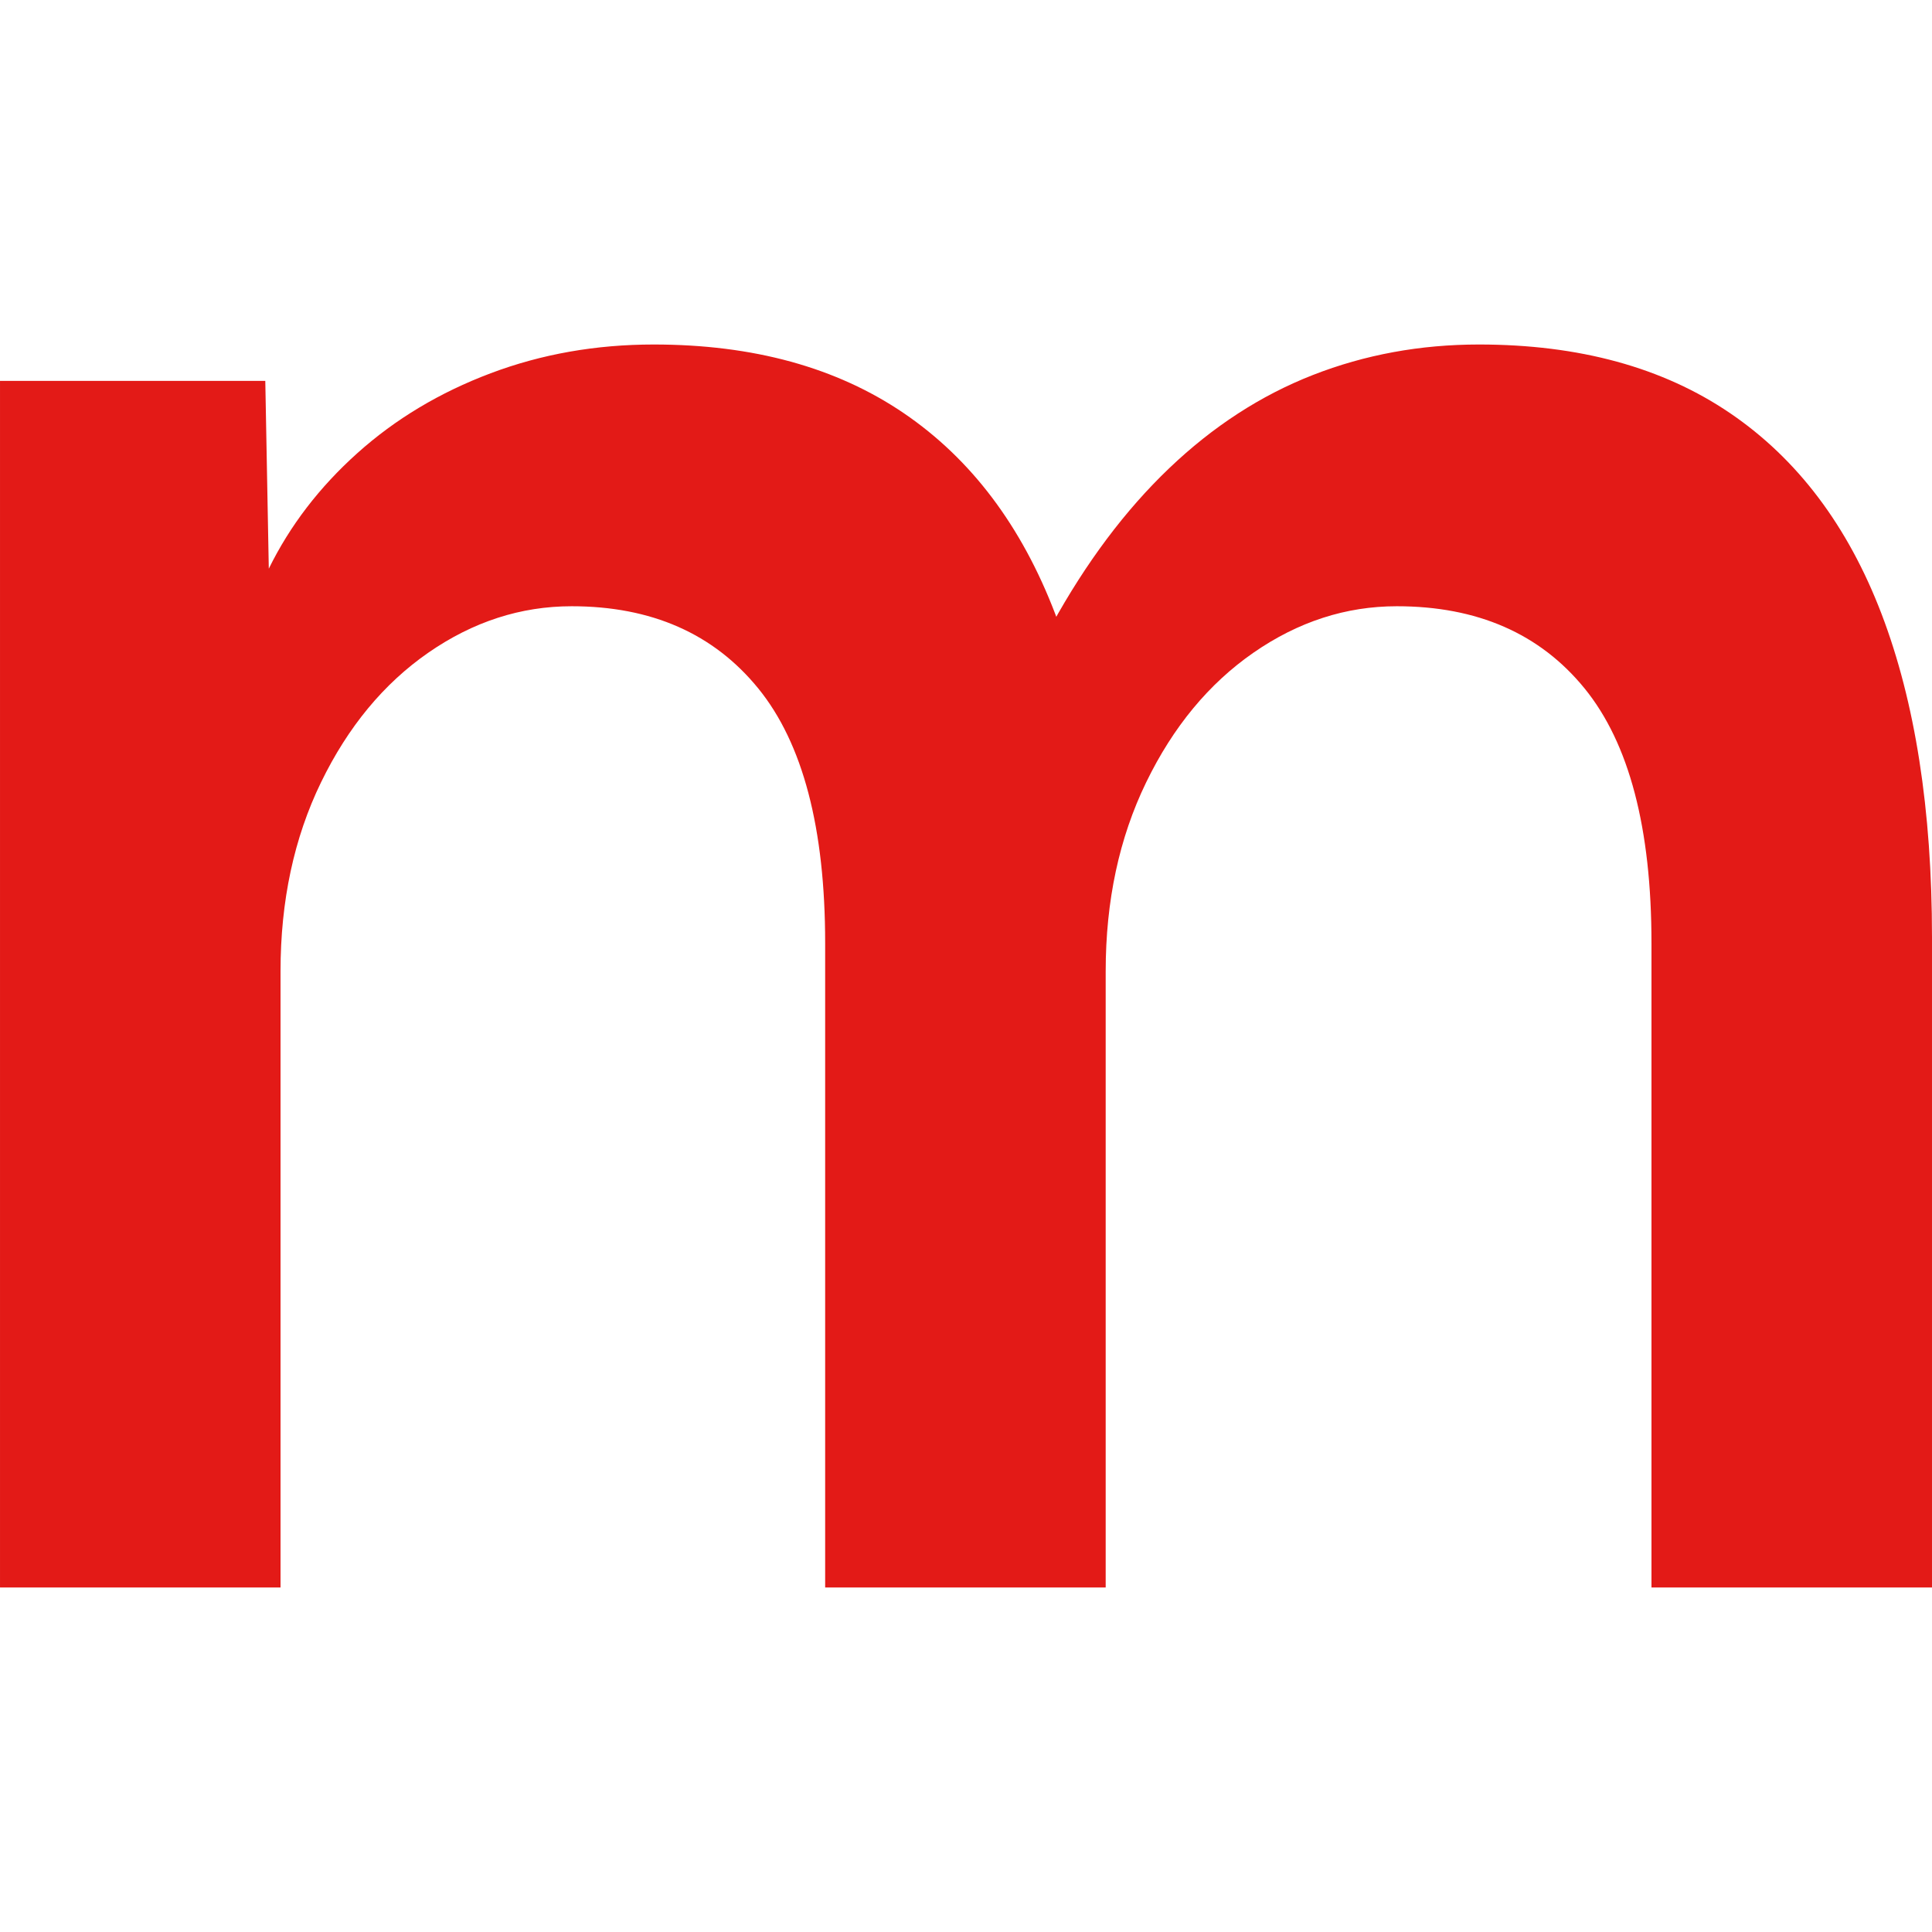 <svg xmlns="http://www.w3.org/2000/svg" version="1.1" xmlns:xlink="http://www.w3.org/1999/xlink" xmlns:svgjs="http://svgjs.dev/svgjs" width="2000px" height="2000px"><svg xmlns="http://www.w3.org/2000/svg" xml:space="preserve" width="2000px" height="2000px" version="1.1" style="shape-rendering:geometricPrecision; text-rendering:geometricPrecision; image-rendering:optimizeQuality; fill-rule:evenodd; clip-rule:evenodd" viewBox="0 0 2000 2000" xmlns:xlink="http://www.w3.org/1999/xlink" xmlns:xodm="http://www.corel.com/coreldraw/odm/2003">
 <defs>
  <style type="text/css">
   
    .fil0 {fill:#E31A17;fill-rule:nonzero}
   
  </style>
 </defs>
 <g id="SvgjsG1003">
  <path class="fil0" d="M0.01 394.3l274.62 0 3.63 194.39c21.87,-44.54 52.45,-84.44 91.74,-119.66 39.29,-35.25 85.26,-62.78 137.9,-82.62 52.65,-19.85 108.95,-29.78 168.89,-29.78 102.87,0 189.15,23.69 258.82,71.09 69.66,47.39 121.9,116.65 156.74,207.77 34.82,91.13 52.25,202.73 52.25,334.75l0 673.13 -290.4 0 0 -667.04c0,-119.08 -23.11,-206.97 -69.26,-263.69 -46.18,-56.7 -110.56,-85.06 -193.21,-85.06 -52.64,0 -102.06,16.02 -148.24,48.01 -46.15,31.99 -83.21,76.75 -111.16,134.27 -27.95,57.52 -41.93,122.71 -41.93,195.61l0 637.9 -290.39 0 0 -1249.07zm1709.59 582.03c0,-119.08 -23.1,-206.97 -69.26,-263.69 -46.18,-56.7 -110.97,-85.06 -194.42,-85.06 -52.64,0 -102.06,16.02 -148.24,48.01 -46.16,31.99 -83.23,76.75 -111.16,134.27 -27.95,57.52 -41.92,122.71 -41.92,195.61l-55.91 -358.45c35.65,-64.79 76.16,-118.86 121.53,-162.19 45.35,-43.35 94.97,-75.53 148.83,-96.61 53.85,-21.06 111.19,-31.59 171.94,-31.59 103.67,0 190.35,23.69 260.01,71.09 69.67,47.39 121.91,116.65 156.75,207.77 34.82,91.13 52.24,202.73 52.24,334.75l0 673.13 -290.39 0 0 -667.04z"></path>
 </g>
</svg><style>@media (prefers-color-scheme: light) { :root { filter: none; } }
@media (prefers-color-scheme: dark) { :root { filter: none; } }
</style></svg>